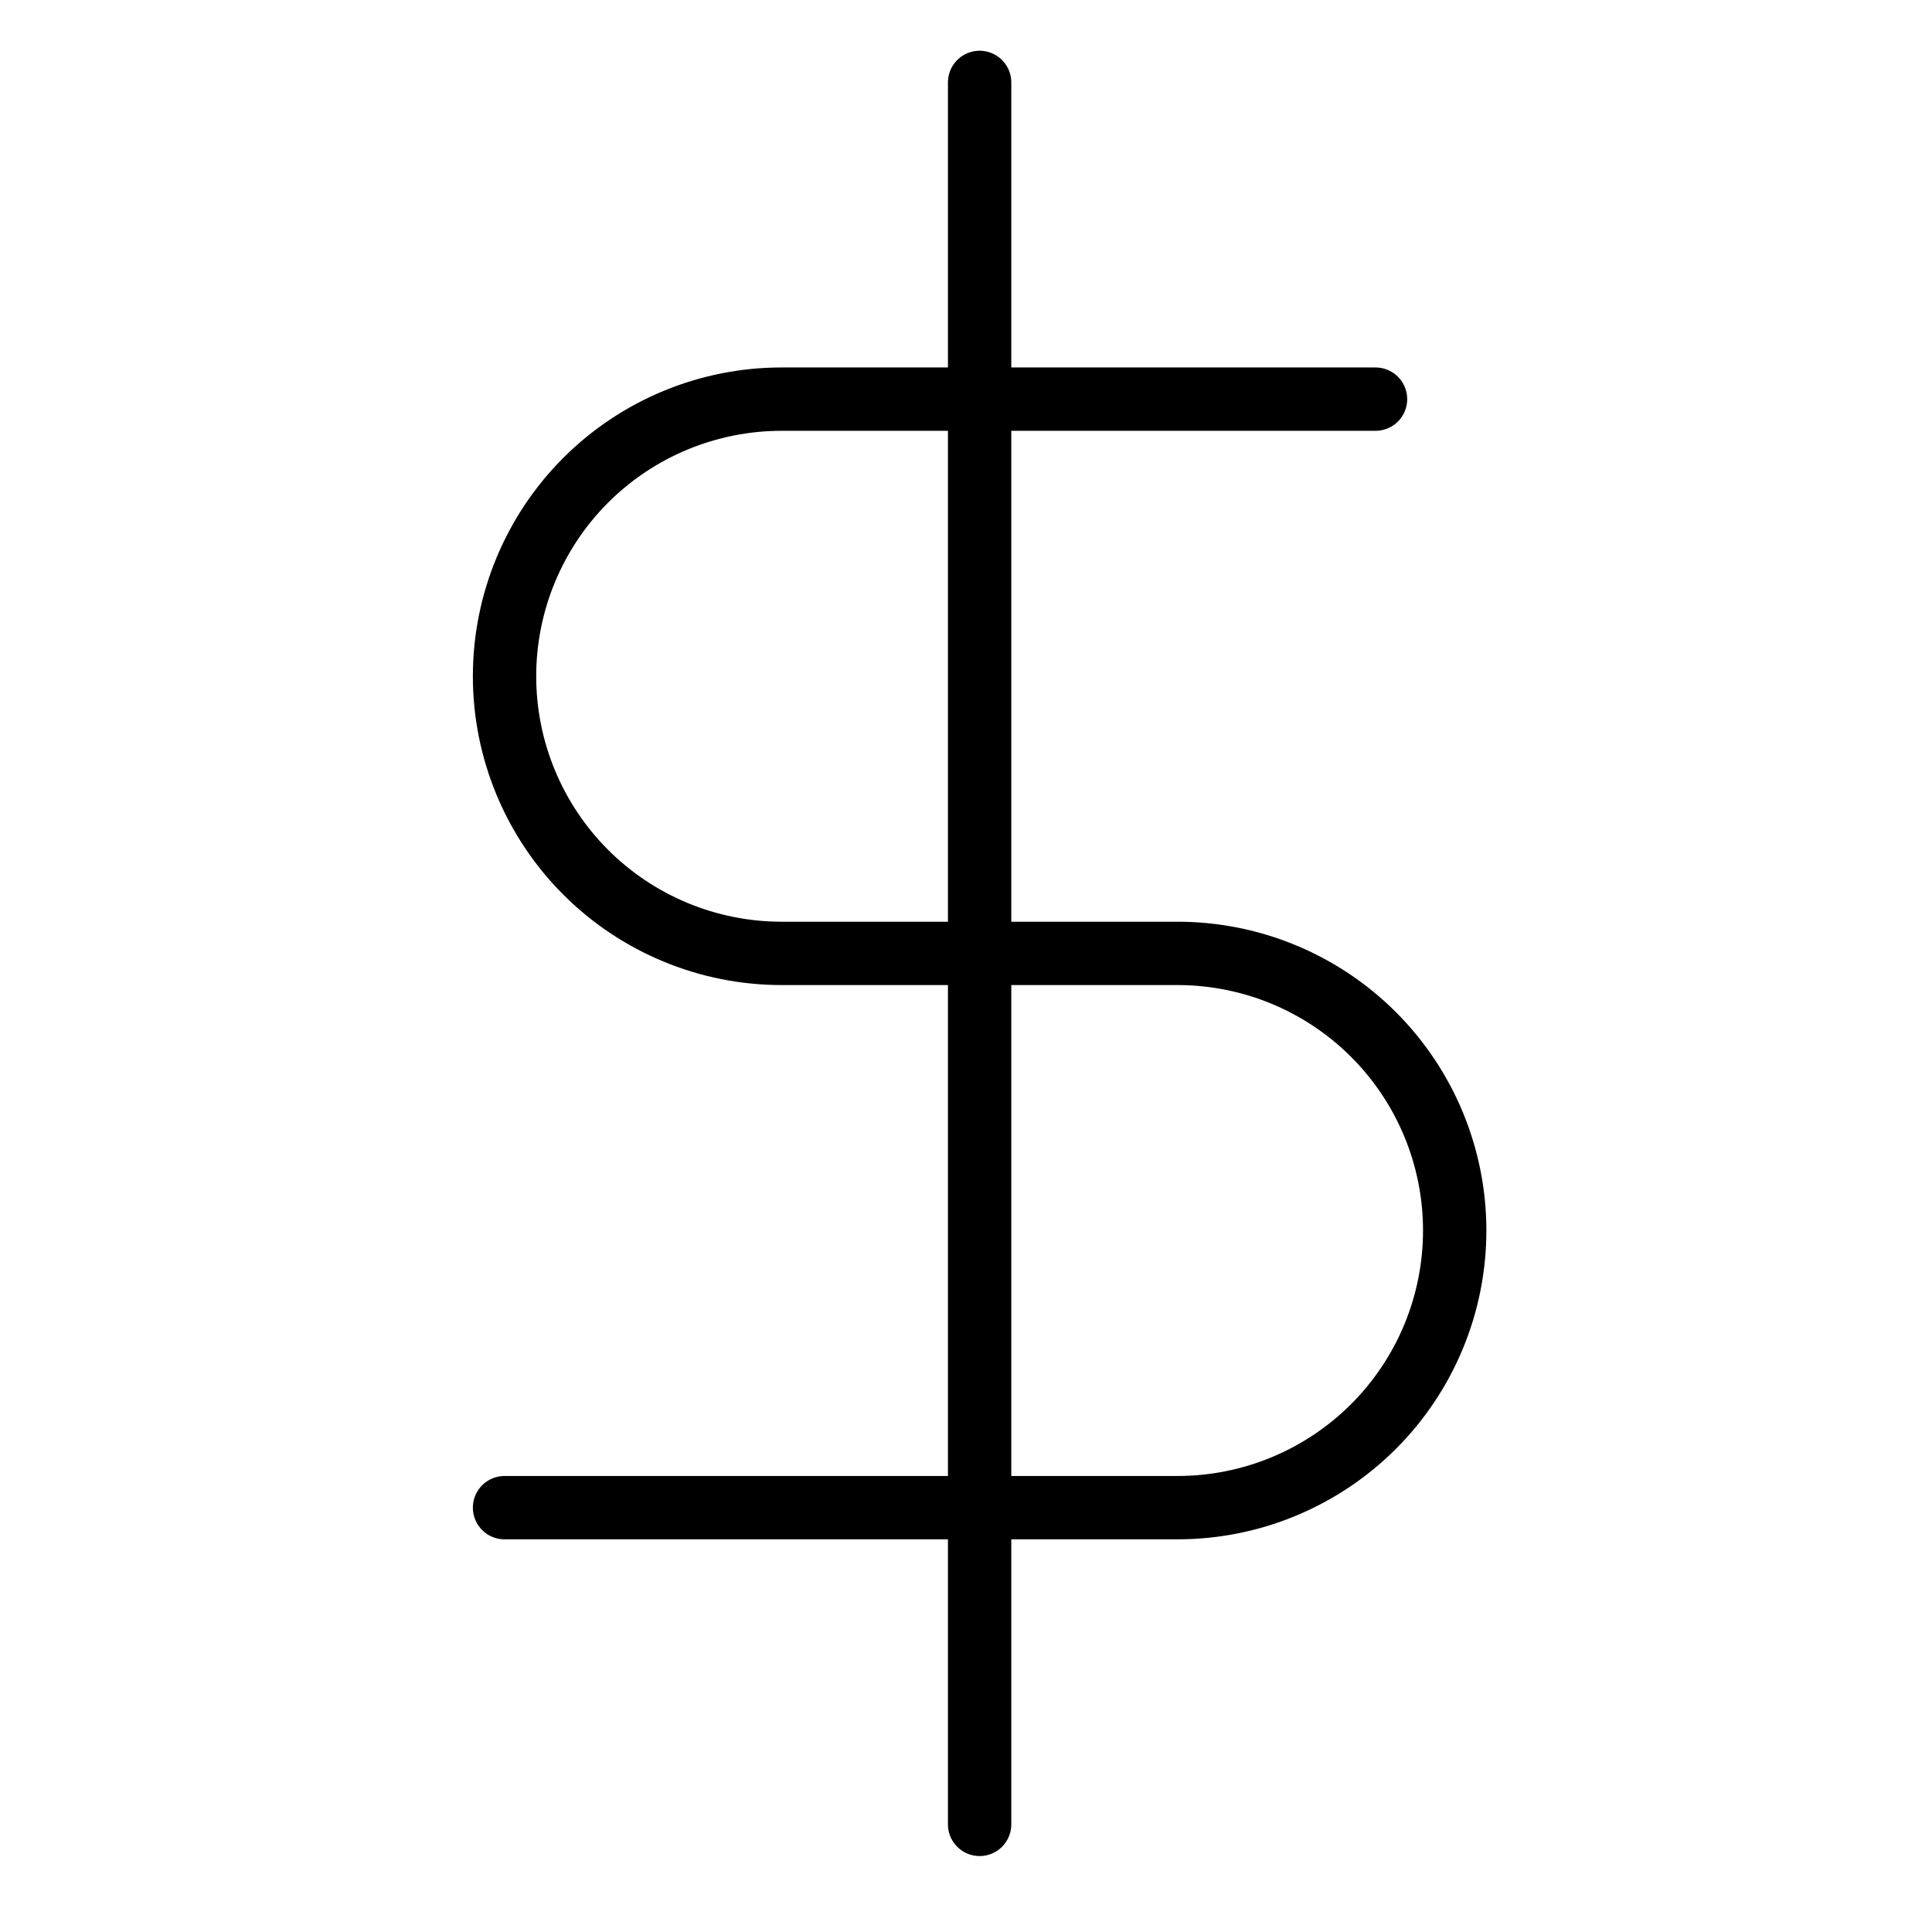 <svg xmlns="http://www.w3.org/2000/svg" width="61" height="61" viewBox="0 0 61 61" fill="none"><path d="M30.93 2.602V57.602" stroke="black" stroke-width="2" stroke-linecap="round" stroke-linejoin="round"></path><path d="M43.43 12.602H24.68C22.359 12.602 20.133 13.523 18.492 15.164C16.852 16.805 15.93 19.031 15.93 21.352C15.93 23.672 16.852 25.898 18.492 27.539C20.133 29.18 22.359 30.102 24.68 30.102H37.18C39.5 30.102 41.726 31.023 43.367 32.664C45.008 34.305 45.93 36.531 45.93 38.852C45.93 41.172 45.008 43.398 43.367 45.039C41.726 46.68 39.5 47.602 37.18 47.602H15.93" stroke="black" stroke-width="2" stroke-linecap="round" stroke-linejoin="round"></path></svg>